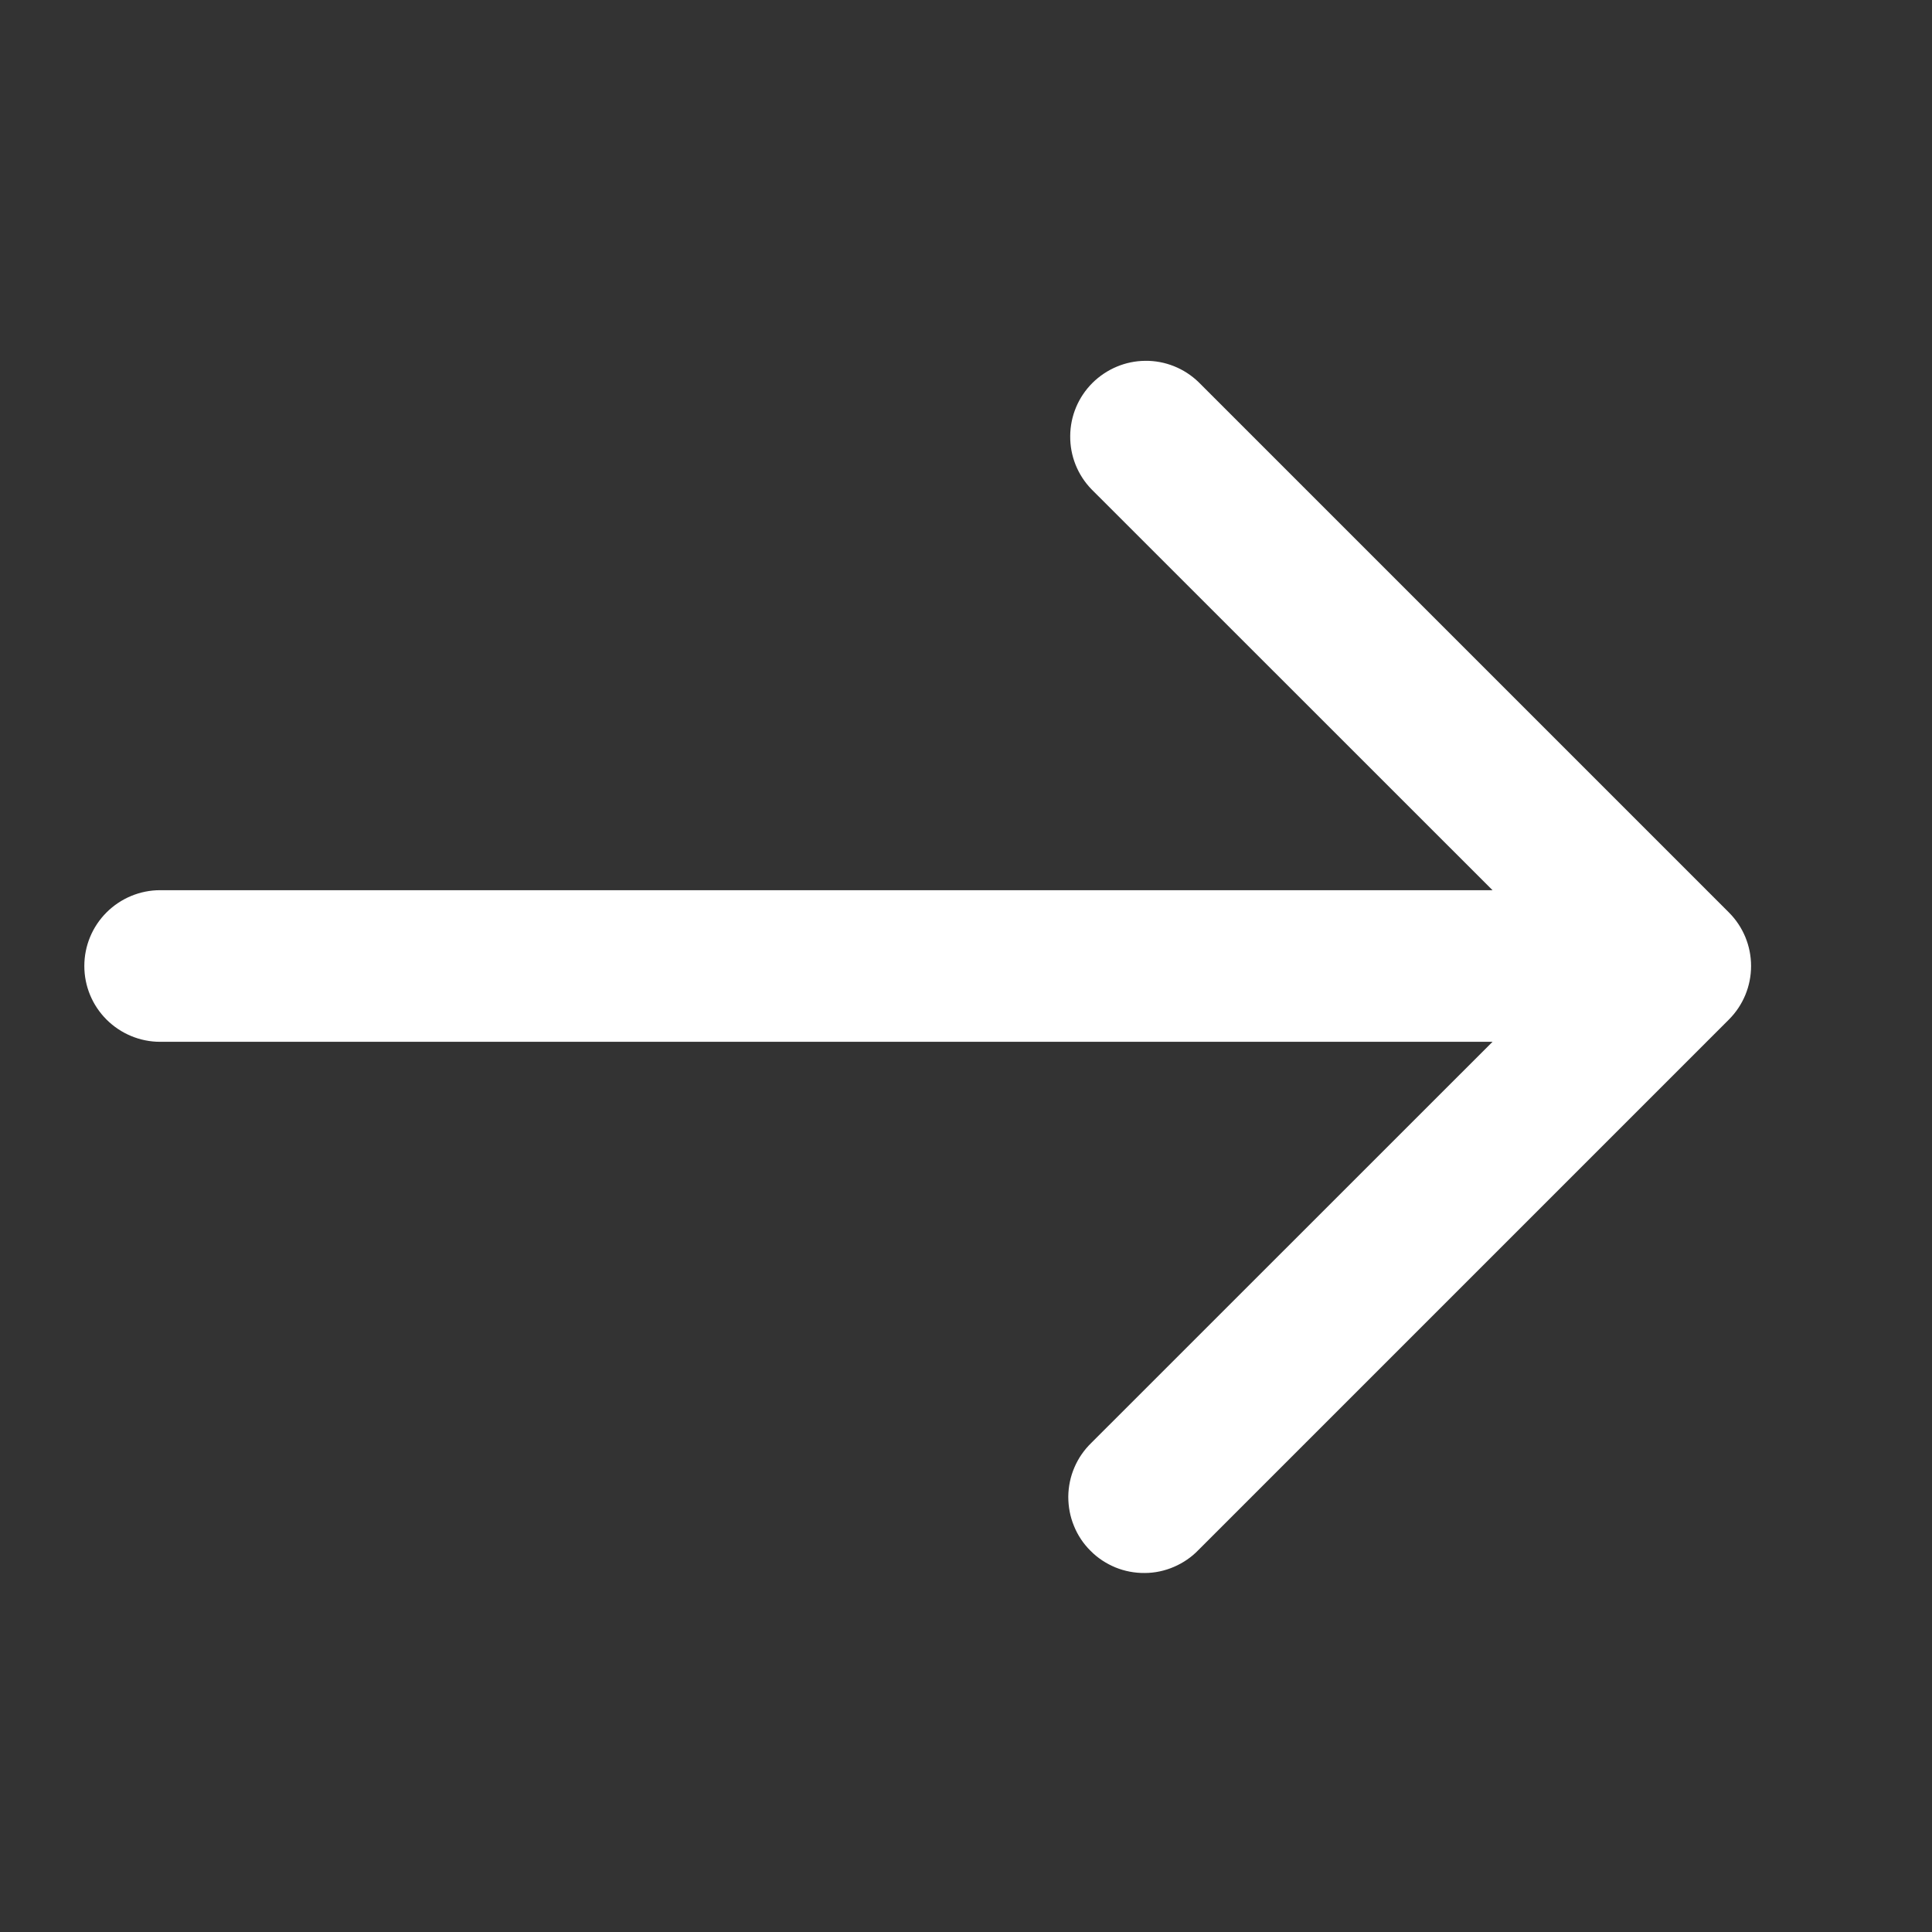 <svg width="17" height="17" viewBox="0 0 17 17" fill="none" xmlns="http://www.w3.org/2000/svg">
<rect x="0" y="0" width="17" height="17" fill="#333333" stroke="none"/>
<g id="Inon/Arrow write" clip-path="url(#clip0_495_517)">
<path id="Vector" d="M15.213 8.029L10.546 3.362C10.421 3.241 10.252 3.173 10.078 3.175C9.903 3.176 9.736 3.247 9.612 3.37C9.488 3.494 9.418 3.661 9.417 3.836C9.415 4.011 9.482 4.179 9.604 4.305L13.133 7.833H1.408C1.232 7.833 1.062 7.904 0.937 8.029C0.812 8.154 0.742 8.323 0.742 8.5C0.742 8.677 0.812 8.846 0.937 8.971C1.062 9.096 1.232 9.167 1.408 9.167H13.133L9.604 12.695C9.54 12.757 9.489 12.83 9.454 12.912C9.419 12.993 9.401 13.081 9.4 13.169C9.4 13.258 9.416 13.345 9.45 13.427C9.483 13.509 9.533 13.584 9.596 13.646C9.658 13.709 9.733 13.758 9.815 13.792C9.896 13.825 9.984 13.842 10.073 13.841C10.161 13.841 10.249 13.822 10.33 13.787C10.411 13.752 10.485 13.702 10.546 13.638L15.213 8.971C15.338 8.846 15.408 8.677 15.408 8.5C15.408 8.323 15.338 8.154 15.213 8.029Z" fill="white"/>
</g>
<defs>
<clipPath id="clip0_495_517">
<rect width="16" height="16" fill="white" transform="translate(0.075 0.5)"/>
</clipPath>
</defs>
</svg>
